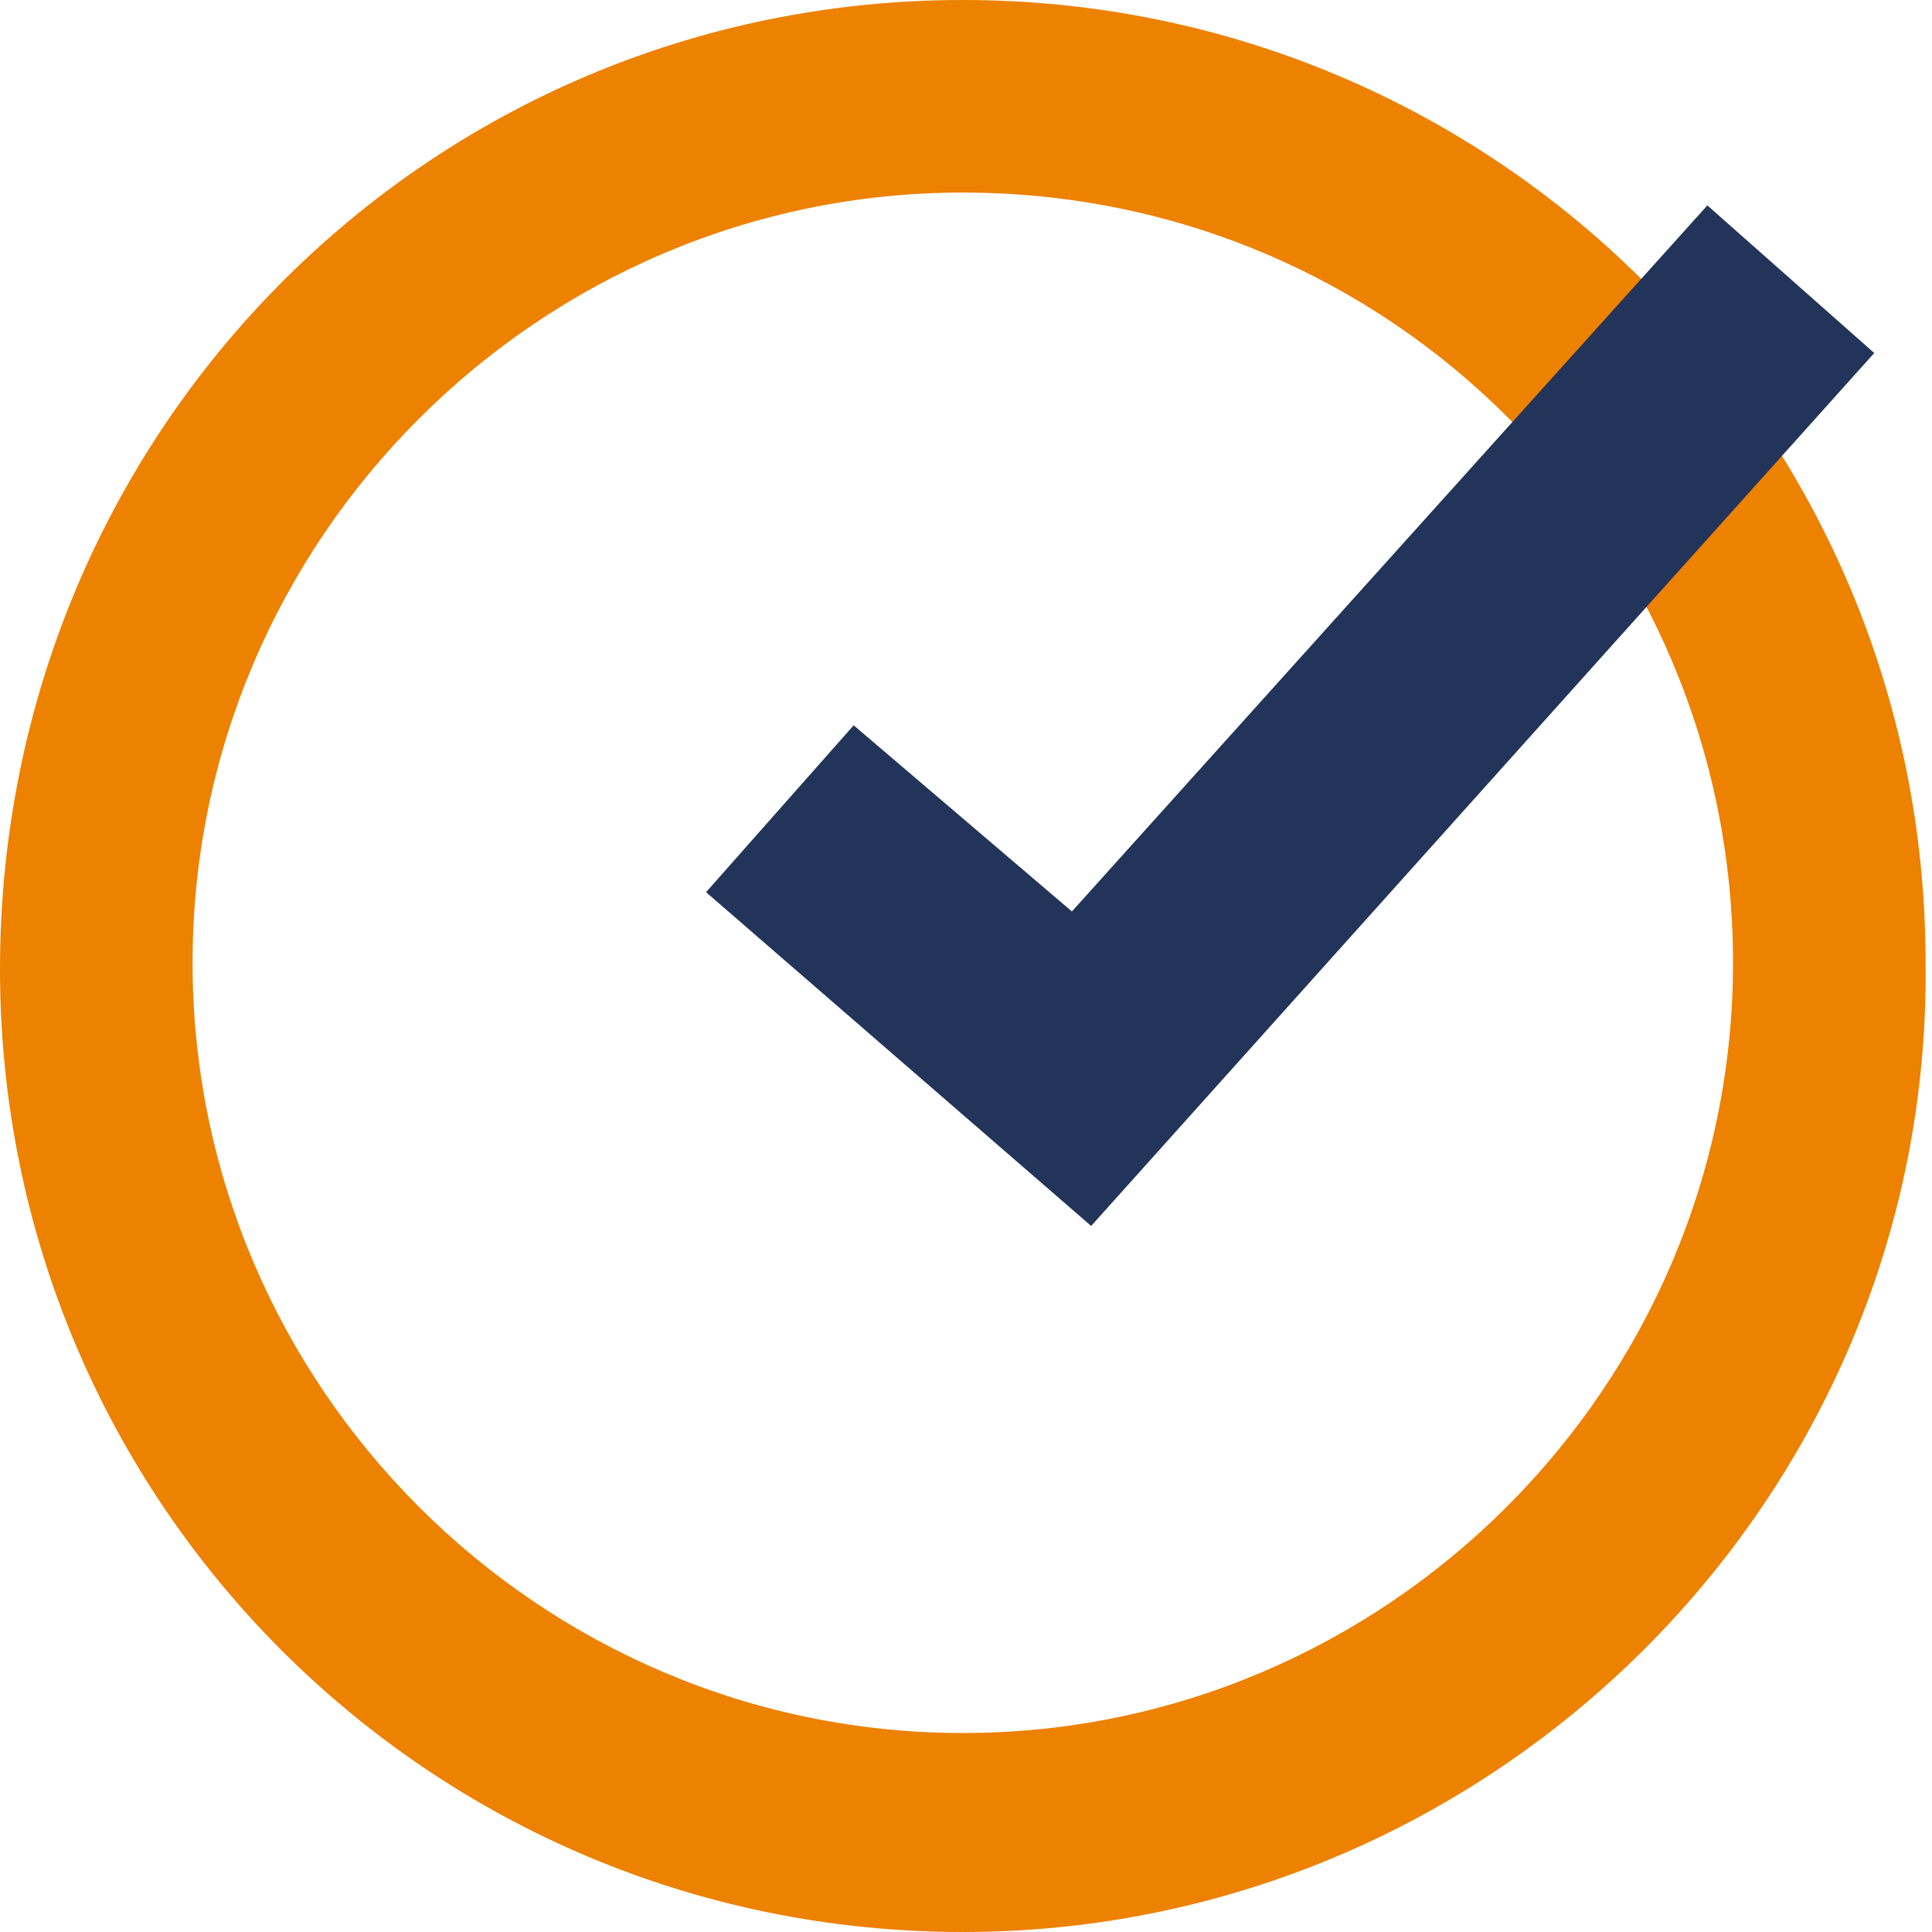 <?xml version="1.0" encoding="utf-8"?>
<!-- Generator: Adobe Illustrator 23.1.0, SVG Export Plug-In . SVG Version: 6.00 Build 0)  -->
<svg version="1.1" id="Layer_1" xmlns="http://www.w3.org/2000/svg" xmlns:xlink="http://www.w3.org/1999/xlink" x="0px" y="0px"
	 width="30.1px" height="30.1px" viewBox="0 0 30.1 30.1" style="enable-background:new 0 0 30.1 30.1;" xml:space="preserve">
<style type="text/css">
	.st0{clip-path:url(#SVGID_2_);fill:#ED8100;}
	.st1{clip-path:url(#SVGID_2_);fill:#23345A;}
</style>
<g>
	<defs>
		<rect id="SVGID_1_" y="0" width="30.1" height="30.1"/>
	</defs>
	<clipPath id="SVGID_2_">
		<use xlink:href="#SVGID_1_"  style="overflow:visible;"/>
	</clipPath>
	<path class="st0" d="M15,30.1c-8.3,0-15-6.7-15-15C0,6.7,6.7,0,15,0c8.3,0,15,6.7,15,15C30.1,23.3,23.3,30.1,15,30.1 M15,3
		C8.4,3,3,8.4,3,15s5.4,12,12,12c6.6,0,12-5.4,12-12S21.7,3,15,3"/>
	<polygon class="st1" points="17,19.1 11,13.9 13.3,11.3 16.7,14.2 26.6,3.2 29.2,5.5 	"/>
</g>
</svg>

